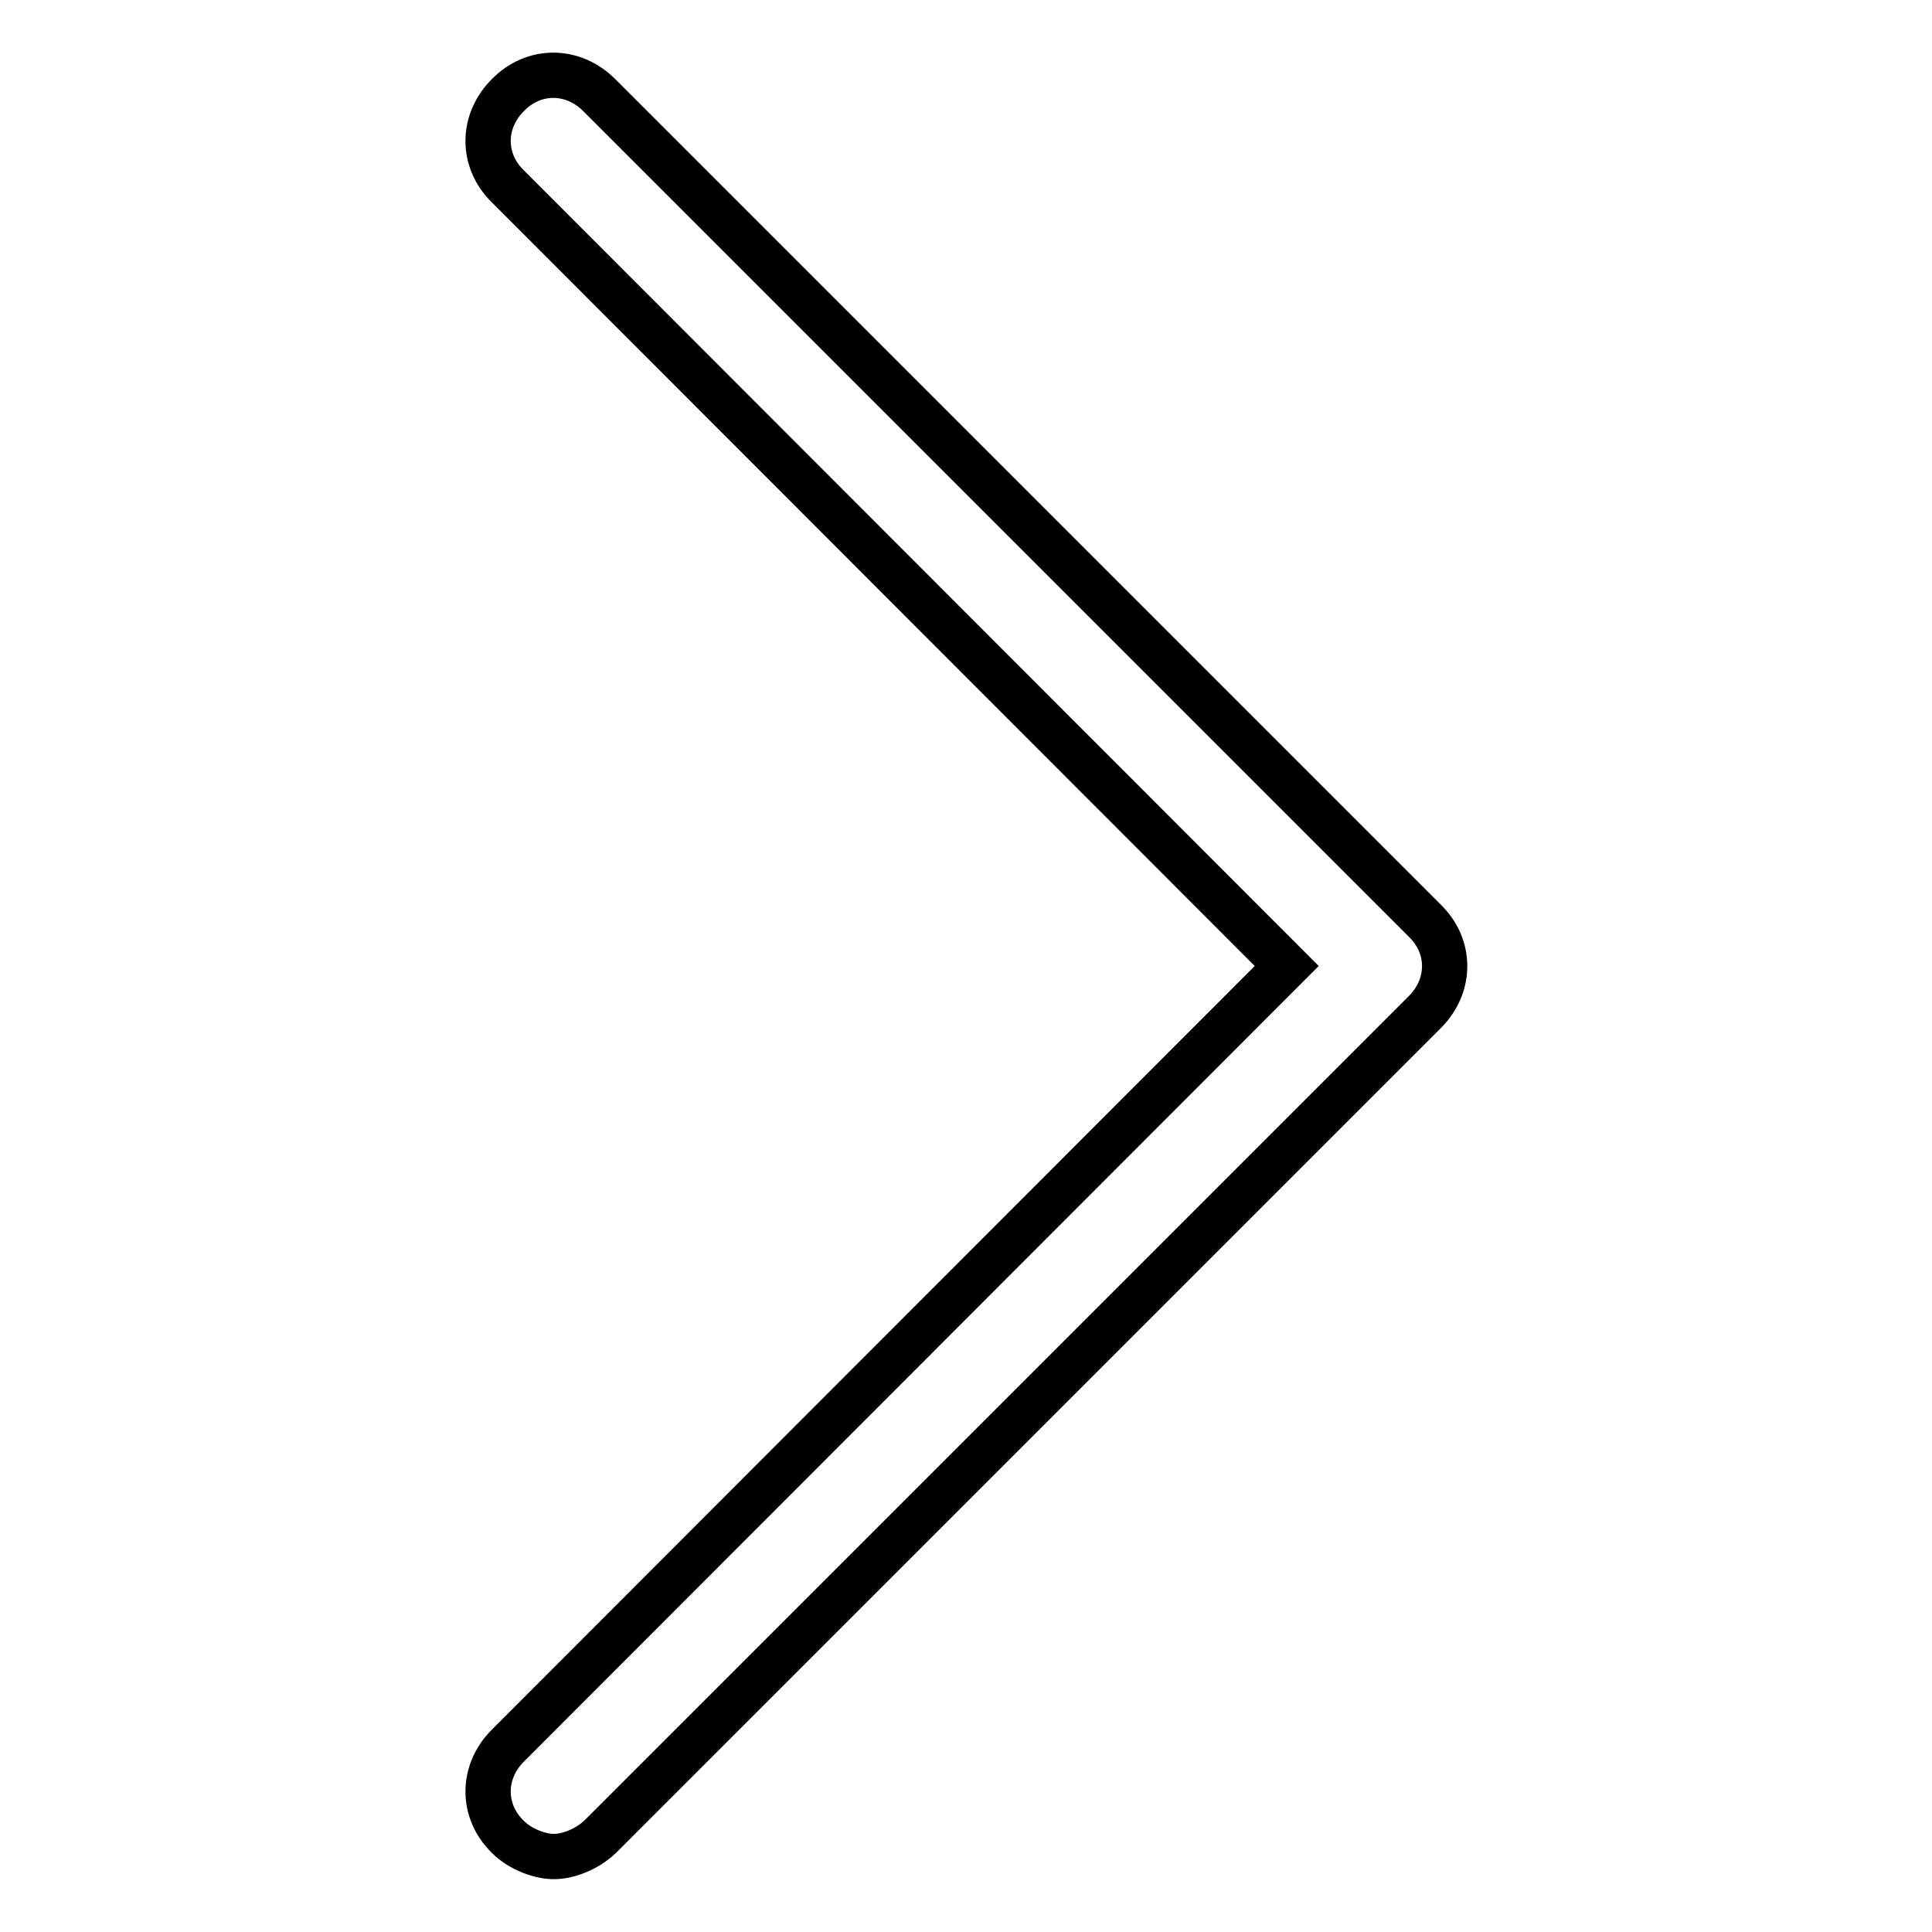 <?xml version="1.0" encoding="utf-8"?>
<!-- Svg Vector Icons : http://www.onlinewebfonts.com/icon -->
<!DOCTYPE svg PUBLIC "-//W3C//DTD SVG 1.1//EN" "http://www.w3.org/Graphics/SVG/1.1/DTD/svg11.dtd">
<svg version="1.1" xmlns="http://www.w3.org/2000/svg" xmlns:xlink="http://www.w3.org/1999/xlink" x="0px" y="0px" viewBox="0 0 256 256" enable-background="new 0 0 256 256" xml:space="preserve">
<g> <path stroke-width="6" fill-opacity="0" stroke="#000000"  d="M79.4,12.6c-3.5-3.5-8.7-3.5-12.1,0c-3.5,3.5-3.5,8.7,0,12.1L170.5,128L67.3,231.3c-3.5,3.5-3.5,8.7,0,12.1 c1.7,1.7,4.3,2.6,6.1,2.6s4.3-0.9,6.1-2.6l109.3-109.3c3.5-3.5,3.5-8.7,0-12.1L79.4,12.6z"/></g>
</svg>